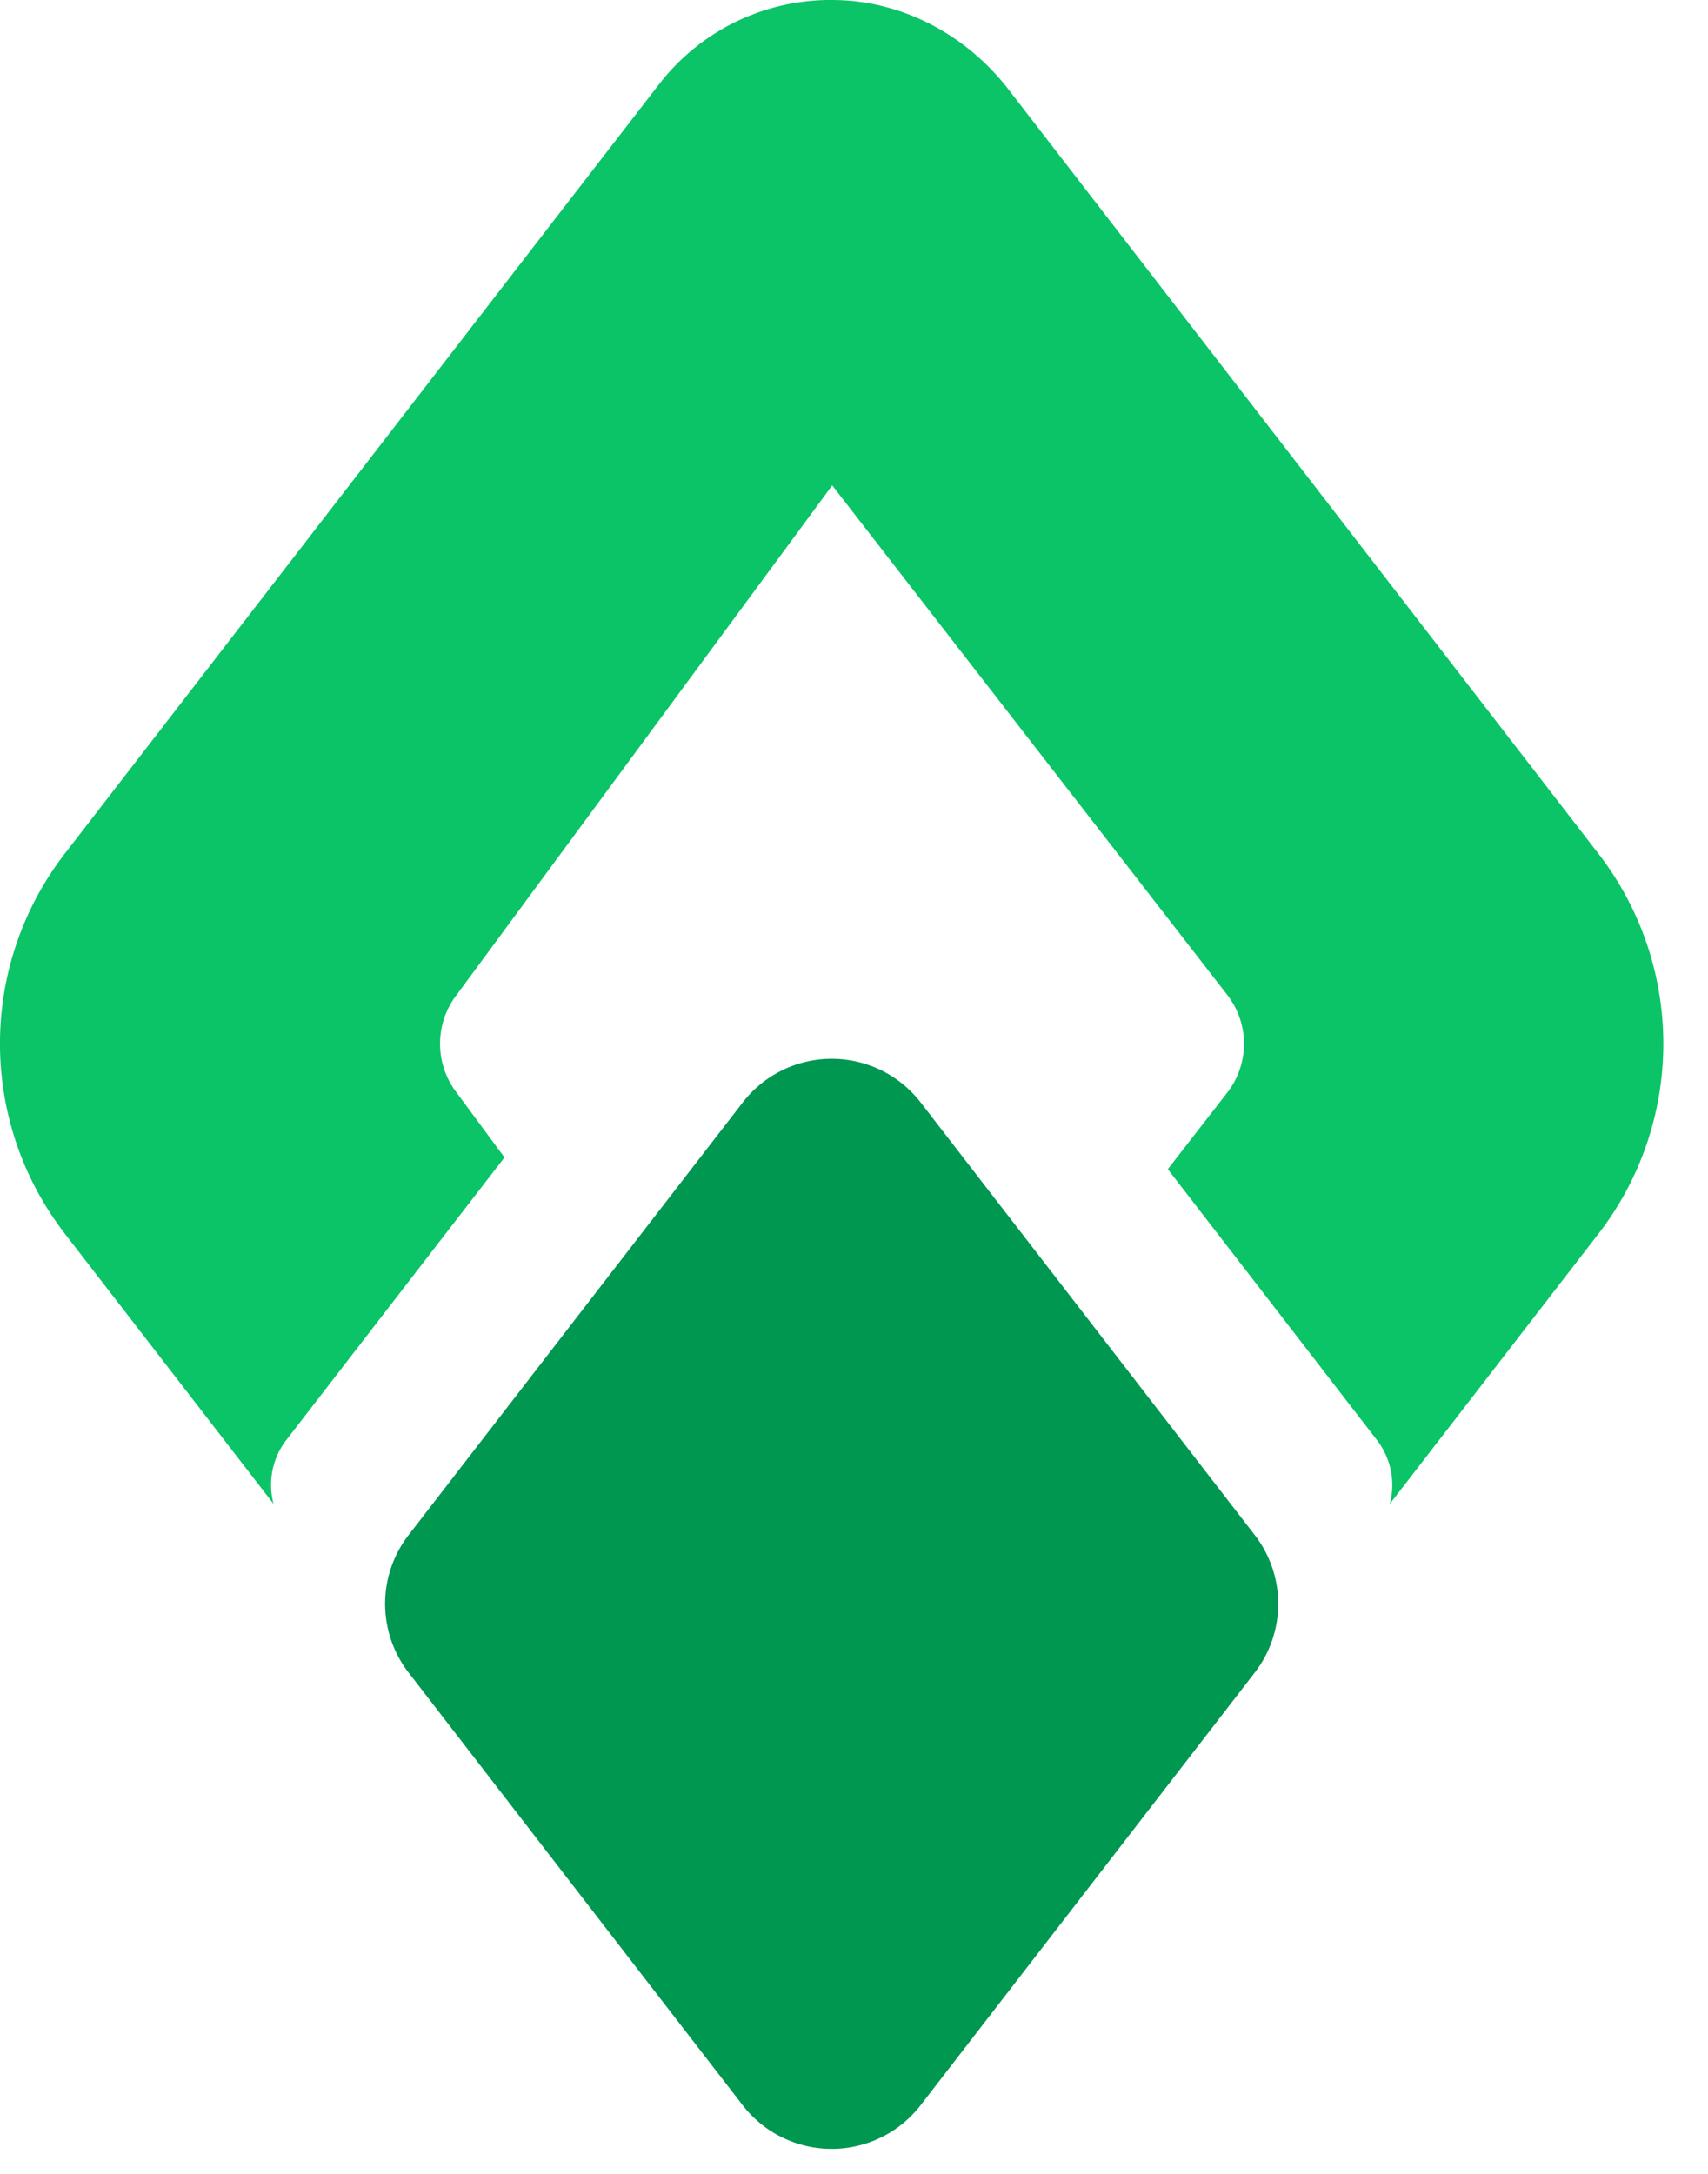 <svg xmlns="http://www.w3.org/2000/svg" width="33" height="42" viewBox="0 0 33 42">
	<g>
		<g clip-path="url(#clip-2aaf5563-4b95-4cf9-b684-7d10dcdf1b27)">
			<path fill="#0ac467" d="M30.886 16.497L19.48 1.722C18.685.696 17.484.038 16.19.002a4.186 4.186 0 0 0-3.467 1.64L1.252 16.492a6.006 6.006 0 0 0 0 7.342l4.034 5.223a1.419 1.419 0 0 1 .244-1.233l4.217-5.462-.922-1.249a1.551 1.551 0 0 1 0-1.895l7.254-9.84 7.63 9.84a1.54 1.54 0 0 1 0 1.895l-1.146 1.476 4.042 5.235c.275.36.359.814.247 1.233l4.034-5.223a6.006 6.006 0 0 0 0-7.337"/>
		</g>
		<g clip-path="url(#clip-2aaf5563-4b95-4cf9-b684-7d10dcdf1b27)">
			<path fill="#009751" d="M24.243 32.315l-6.455 8.357a2.173 2.173 0 0 1-3.44 0l-6.454-8.357a2.173 2.173 0 0 1 0-2.657l6.455-8.357a2.173 2.173 0 0 1 3.44 0l6.454 8.357a2.173 2.173 0 0 1 0 2.657"/>
		</g>
	</g>
</svg>
